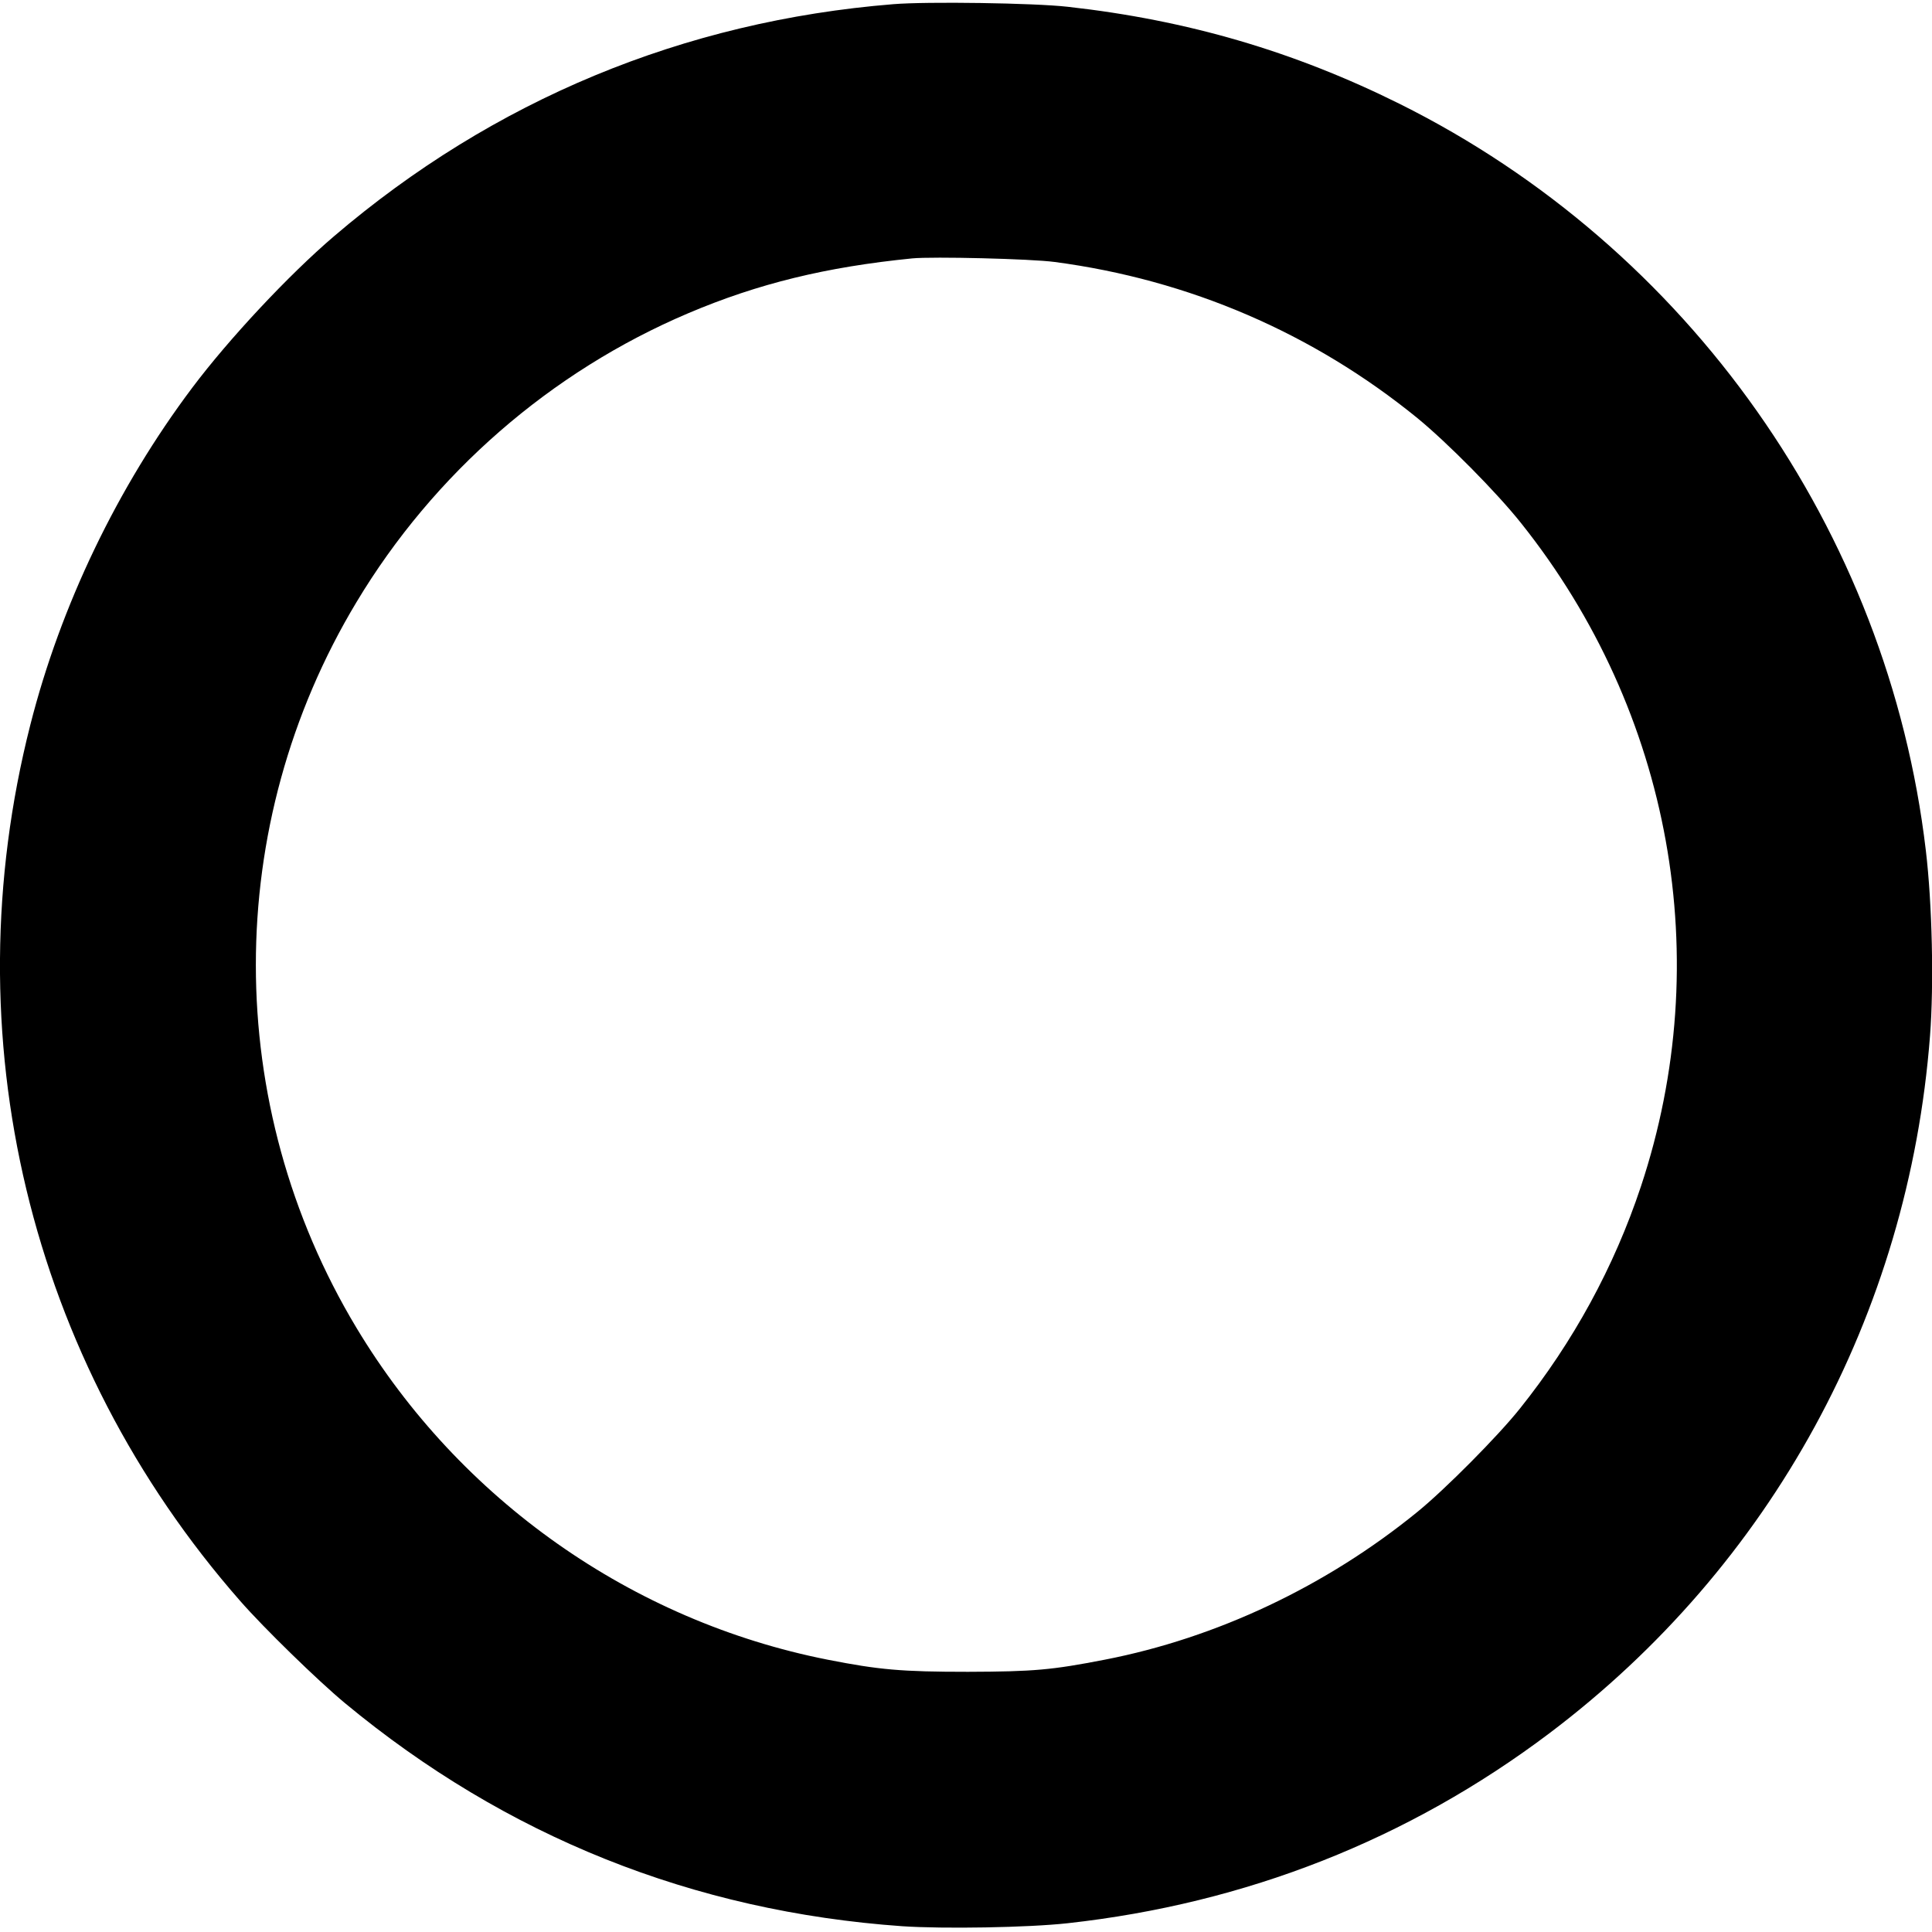 <?xml version="1.0" standalone="no"?>
<!DOCTYPE svg PUBLIC "-//W3C//DTD SVG 20010904//EN"
 "http://www.w3.org/TR/2001/REC-SVG-20010904/DTD/svg10.dtd">
<svg version="1.0" xmlns="http://www.w3.org/2000/svg"
 width="969pt" height="969pt" viewBox="0 0 969 969"
 preserveAspectRatio="xMidYMid meet">
<g transform="translate(0,969) scale(0.1,-0.1)"
fill="#000000" stroke="none">
<path d="M4480 9669 c-1052 -85 -2006 -481 -2806 -1165 -227 -194 -526 -514
-710 -759 -375 -499 -660 -1092 -812 -1691 -397 -1560 -7 -3186 1053 -4394
118 -135 390 -400 525 -512 807 -669 1747 -1045 2795 -1119 207 -14 631 -7
830 15 895 99 1709 420 2415 952 1114 840 1802 2099 1910 3498 20 258 11 663
-21 931 -189 1603 -1189 3022 -2639 3744 -529 263 -1063 420 -1665 487 -167
19 -706 27 -875 13z m810 -1293 c674 -89 1296 -357 1819 -783 149 -122 399
-374 521 -528 754 -946 978 -2189 600 -3326 -134 -403 -339 -779 -607 -1114
-110 -138 -374 -404 -514 -518 -458 -373 -1007 -632 -1567 -741 -267 -52 -357
-60 -687 -61 -333 0 -446 10 -705 61 -980 194 -1844 802 -2362 1664 -673 1119
-673 2521 0 3640 387 645 974 1156 1664 1449 351 149 692 232 1123 275 103 10
597 -2 715 -18z"/>
</g>
</svg>

